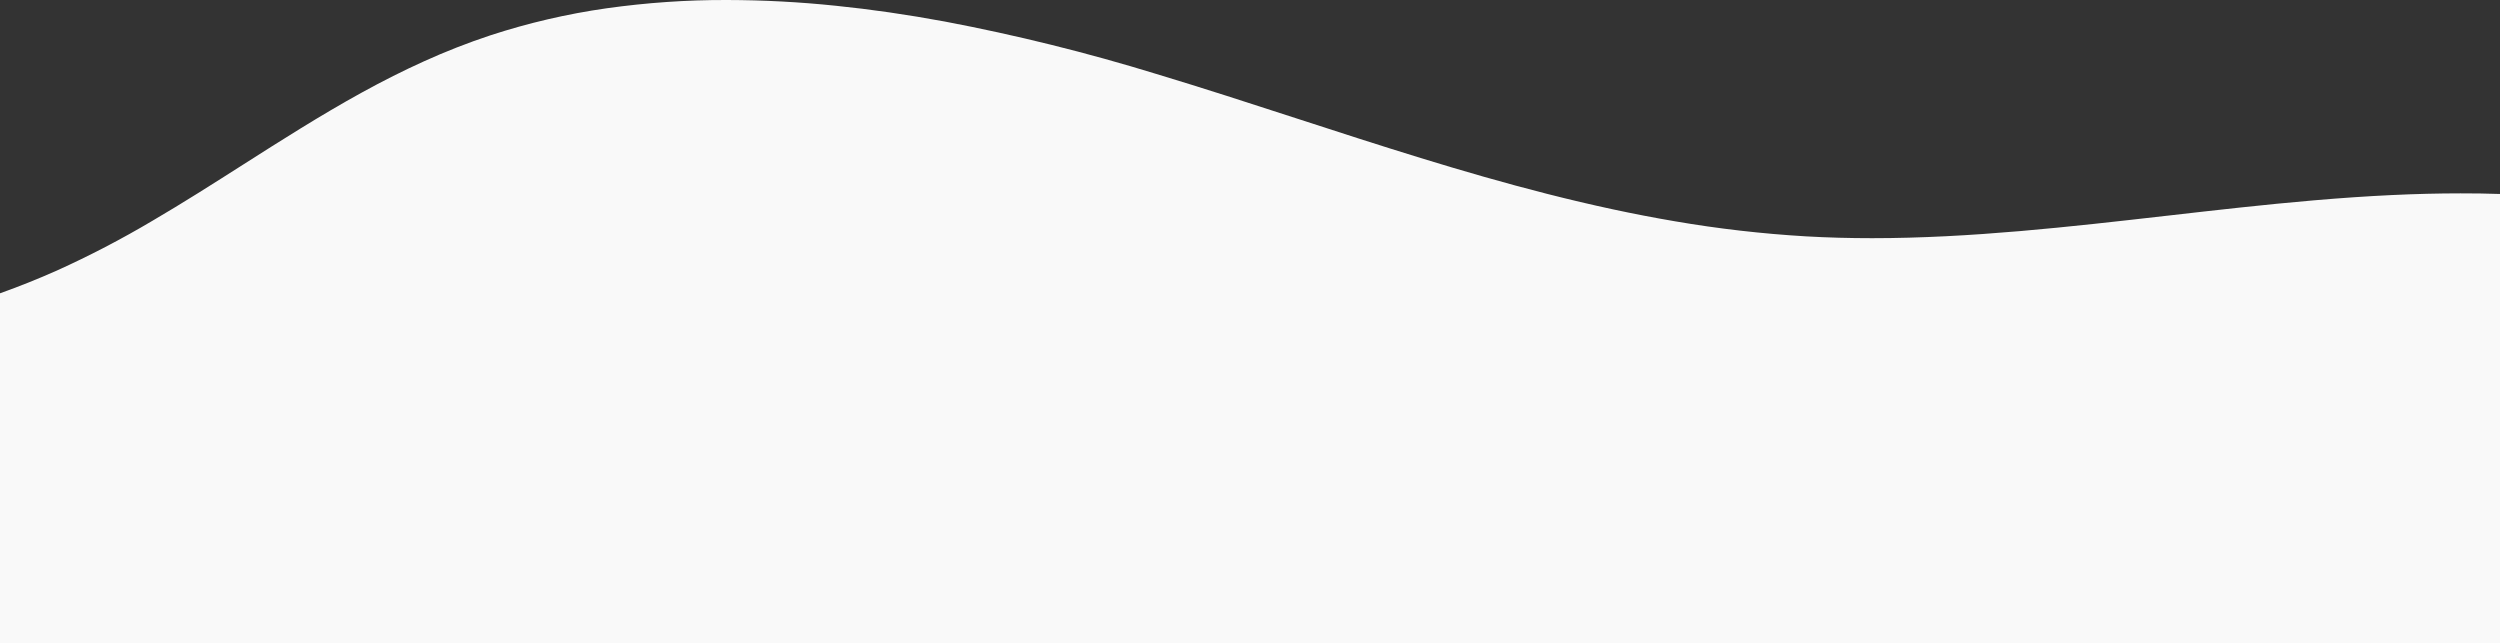 <?xml version="1.0" encoding="UTF-8"?> <svg xmlns="http://www.w3.org/2000/svg" xmlns:xlink="http://www.w3.org/1999/xlink" version="1.1" id="Lager_1" x="0px" y="0px" viewBox="0 0 615.81 158.48" style="enable-background:new 0 0 615.81 158.48;" xml:space="preserve"><rect x="0" y="0" width="615.81" height="158.48" fill="#333333" stroke="none"/> <style type="text/css"> .st0{fill:#F9F9F9;} </style> <path class="st0" d="M0,158.48h615.81V47.78c-3.24-0.11-6.49-0.16-9.73-0.15c-10.8,0-22.62,0.56-36.13,1.72 c-12.05,1.03-24.31,2.43-36.16,3.79h-0.02l-0.08,0.01h-0.01c-23.75,2.71-48.31,5.52-72.54,5.52c-5.59,0-11.07-0.15-16.3-0.45 c-10.83-0.64-21.62-1.88-32.31-3.72c-10-1.7-20.31-3.91-31.5-6.76c-20.79-5.29-41.54-12.03-61.6-18.55 c-11.32-3.68-23.02-7.48-34.6-10.97C267.71,12.95,250.3,8.64,232.7,5.3c-9.21-1.7-18.23-3.01-26.81-3.88 c-8.91-0.93-17.85-1.4-26.81-1.42c-9.92-0.03-19.82,0.66-29.64,2.04c-9.72,1.38-19.3,3.61-28.64,6.66 c-5.58,1.85-11.05,3.99-16.4,6.42c-4.98,2.25-10.02,4.78-15.41,7.75C78.98,28.39,69.22,34.6,59.79,40.61 c-7.22,4.6-14.69,9.36-22.25,13.78c-7.6,4.51-15.45,8.6-23.5,12.24C9.44,68.68,4.75,70.55,0,72.25V158.48z"></path> </svg> 
